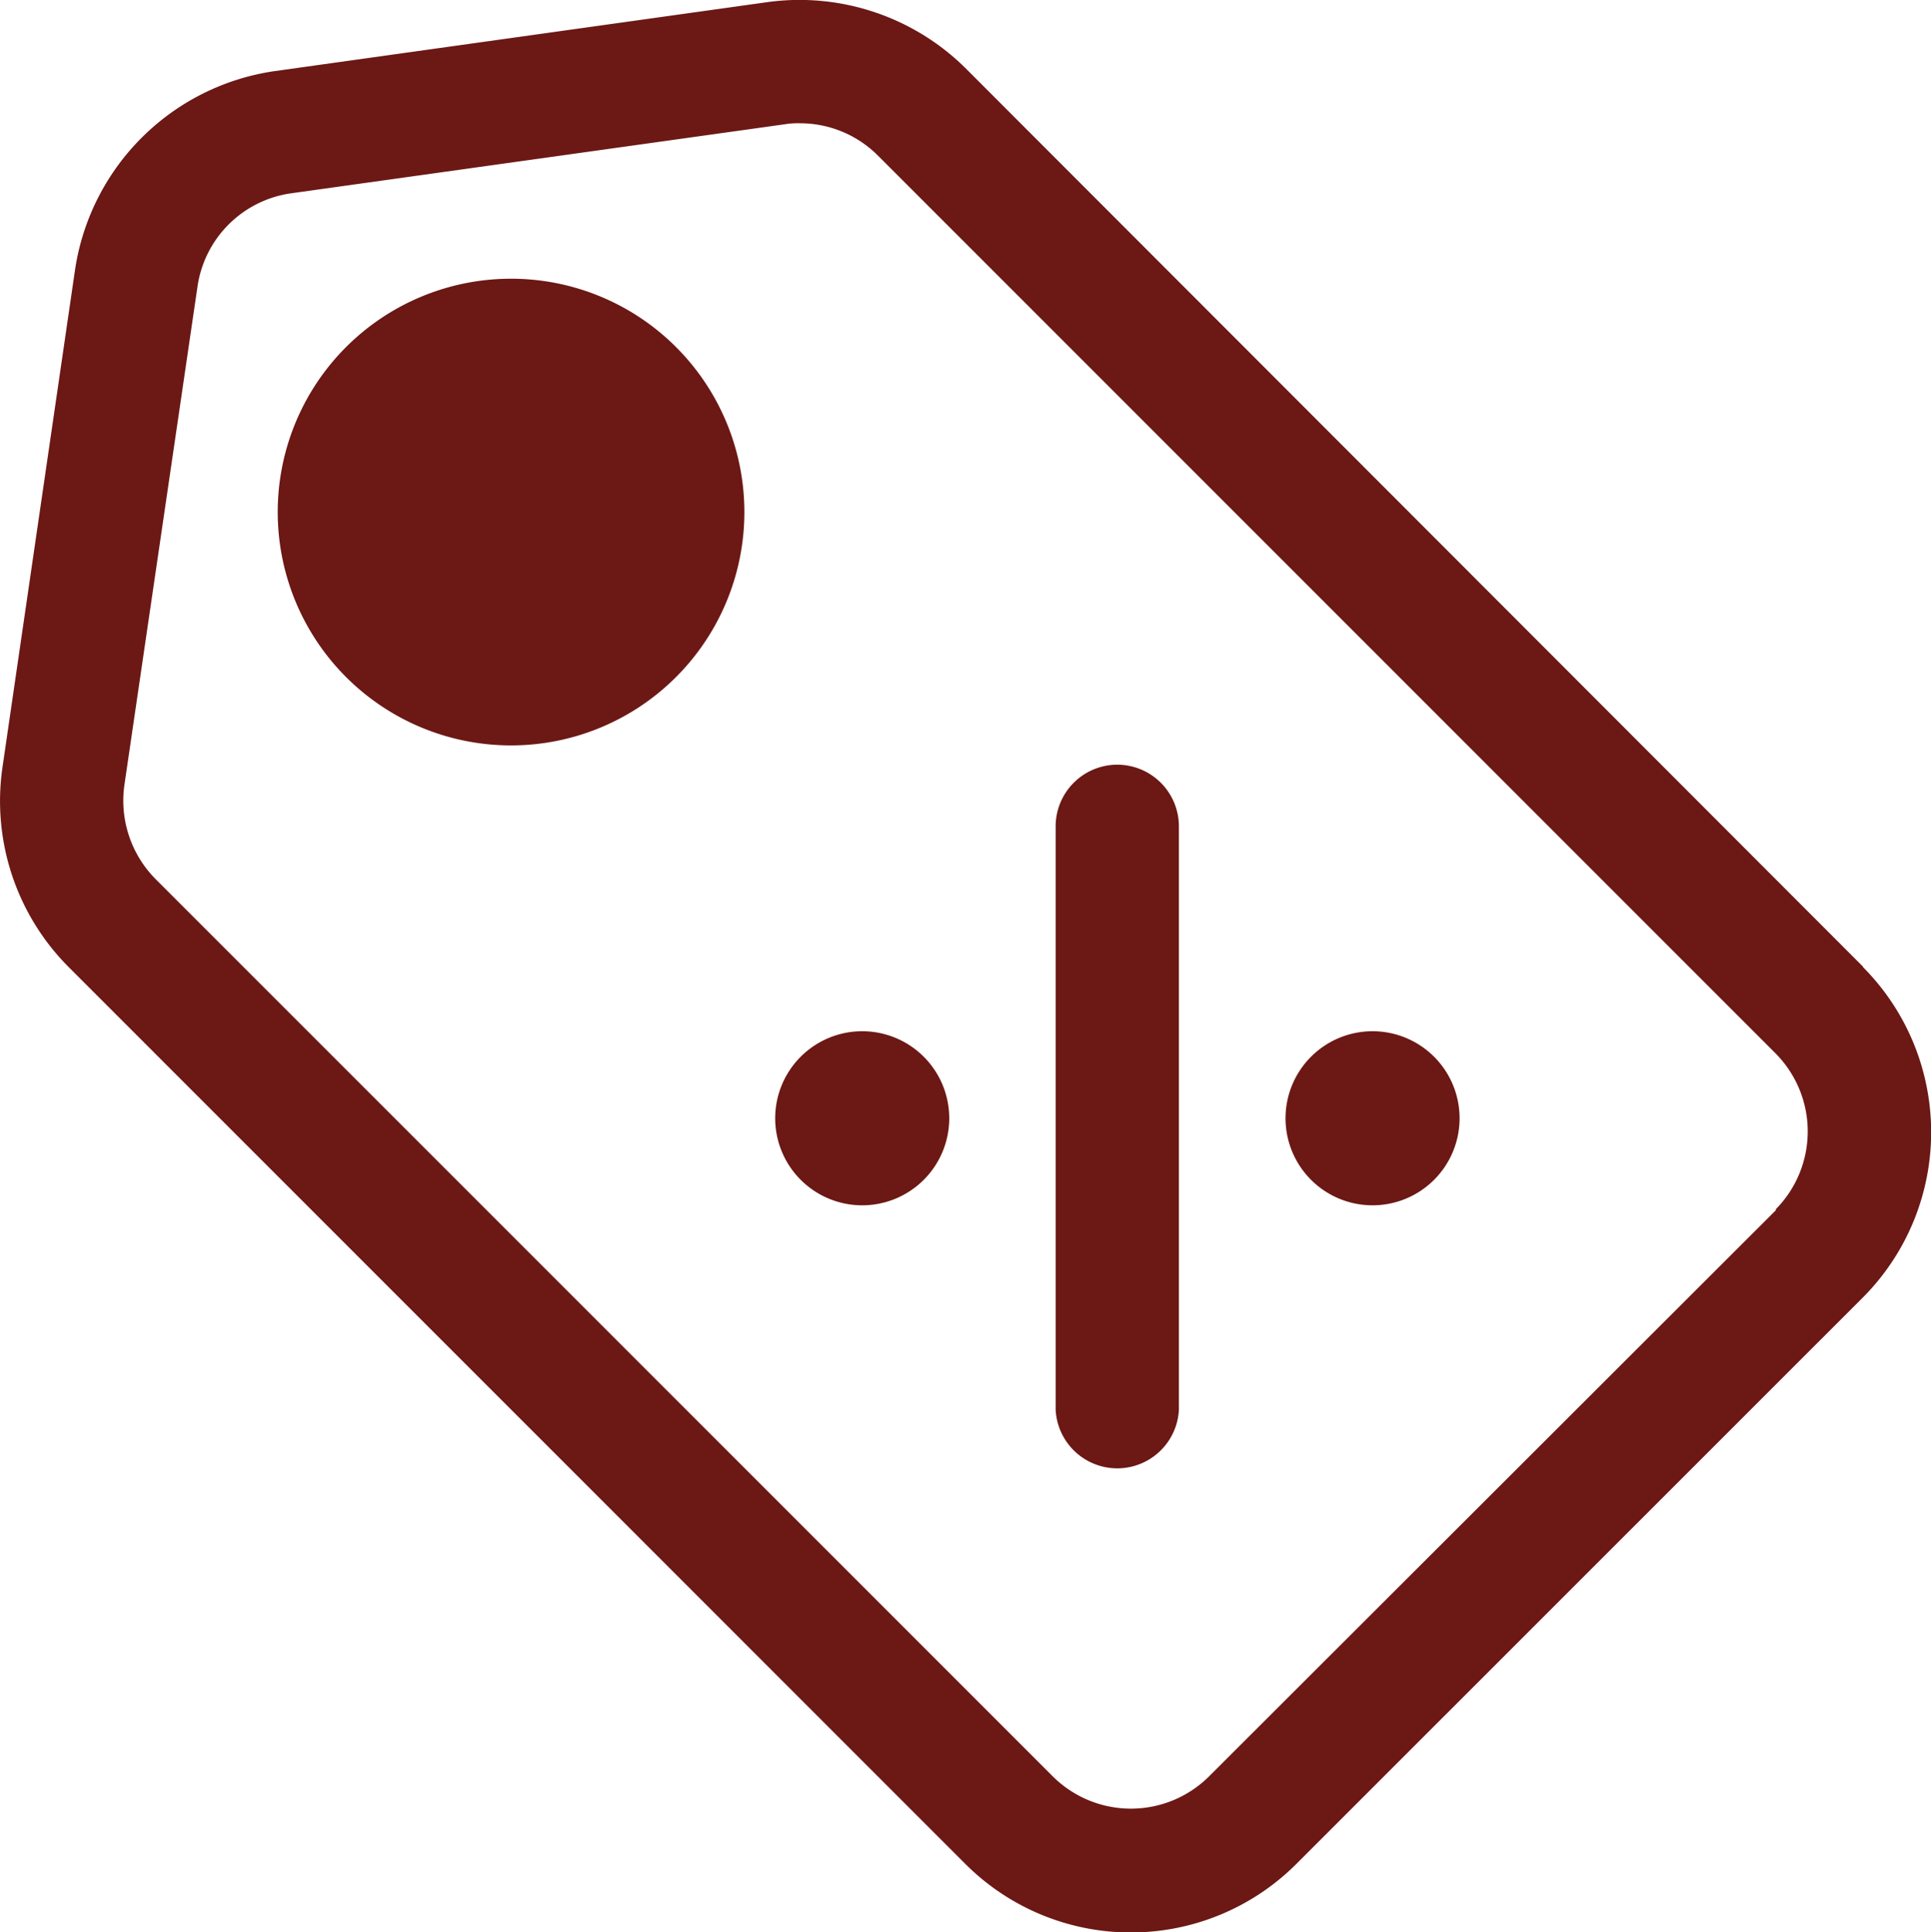 <svg id="Grupo_1299" data-name="Grupo 1299" xmlns="http://www.w3.org/2000/svg" xmlns:xlink="http://www.w3.org/1999/xlink" width="24.409" height="24.423" viewBox="0 0 24.409 24.423">
  <defs>
    <clipPath id="clip-path">
      <rect id="Retângulo_1412" data-name="Retângulo 1412" width="24.409" height="24.423" fill="none"/>
    </clipPath>
  </defs>
  <g id="Grupo_1298" data-name="Grupo 1298" clip-path="url(#clip-path)">
    <path id="Caminho_1078" data-name="Caminho 1078" d="M23.548,12.216,12.2.857A2.982,2.982,0,0,0,9.7.027L3.463.9A2.984,2.984,0,0,0,.95,3.4L.031,9.7a2.971,2.971,0,0,0,.827,2.513l11.35,11.351a2.959,2.959,0,0,0,4.173,0l7.169-7.167a2.959,2.959,0,0,0,0-4.173m-1.1,3.07L15.28,22.455a1.4,1.4,0,0,1-1.969,0L1.966,11.11a1.408,1.408,0,0,1-.394-1.185l.924-6.3A1.392,1.392,0,0,1,3.681,2.443l6.237-.872a1,1,0,0,1,.193-.013,1.392,1.392,0,0,1,.985.407l11.35,11.351a1.4,1.4,0,0,1,0,1.969" transform="translate(0 0)" fill="#6c1815"/>
    <path id="Caminho_1079" data-name="Caminho 1079" d="M102.414,73.614a.78.78,0,0,0-.78.78v7.373a.78.78,0,0,0,1.558,0V74.394a.78.78,0,0,0-.78-.78" transform="translate(-88.29 -63.949)" fill="#6c1815"/>
    <path id="Caminho_1080" data-name="Caminho 1080" d="M75.739,99.272a1.1,1.1,0,1,0,1.1,1.1h0a1.1,1.1,0,0,0-1.1-1.1" transform="translate(-64.84 -86.238)" fill="#6c1815"/>
    <path id="Caminho_1081" data-name="Caminho 1081" d="M31.783,27.713a2.949,2.949,0,0,0-4.164,4.178,2.949,2.949,0,0,0,4.164-4.178m-1.1,3.073a1.043,1.043,0,1,0-.006,0" transform="translate(-23.241 -23.33)" fill="#6c1815"/>
    <path id="Caminho_1082" data-name="Caminho 1082" d="M124.868,99.272a1.1,1.1,0,1,0,1.1,1.1h0a1.1,1.1,0,0,0-1.1-1.1" transform="translate(-107.518 -86.238)" fill="#6c1815"/>
  </g>
</svg>
